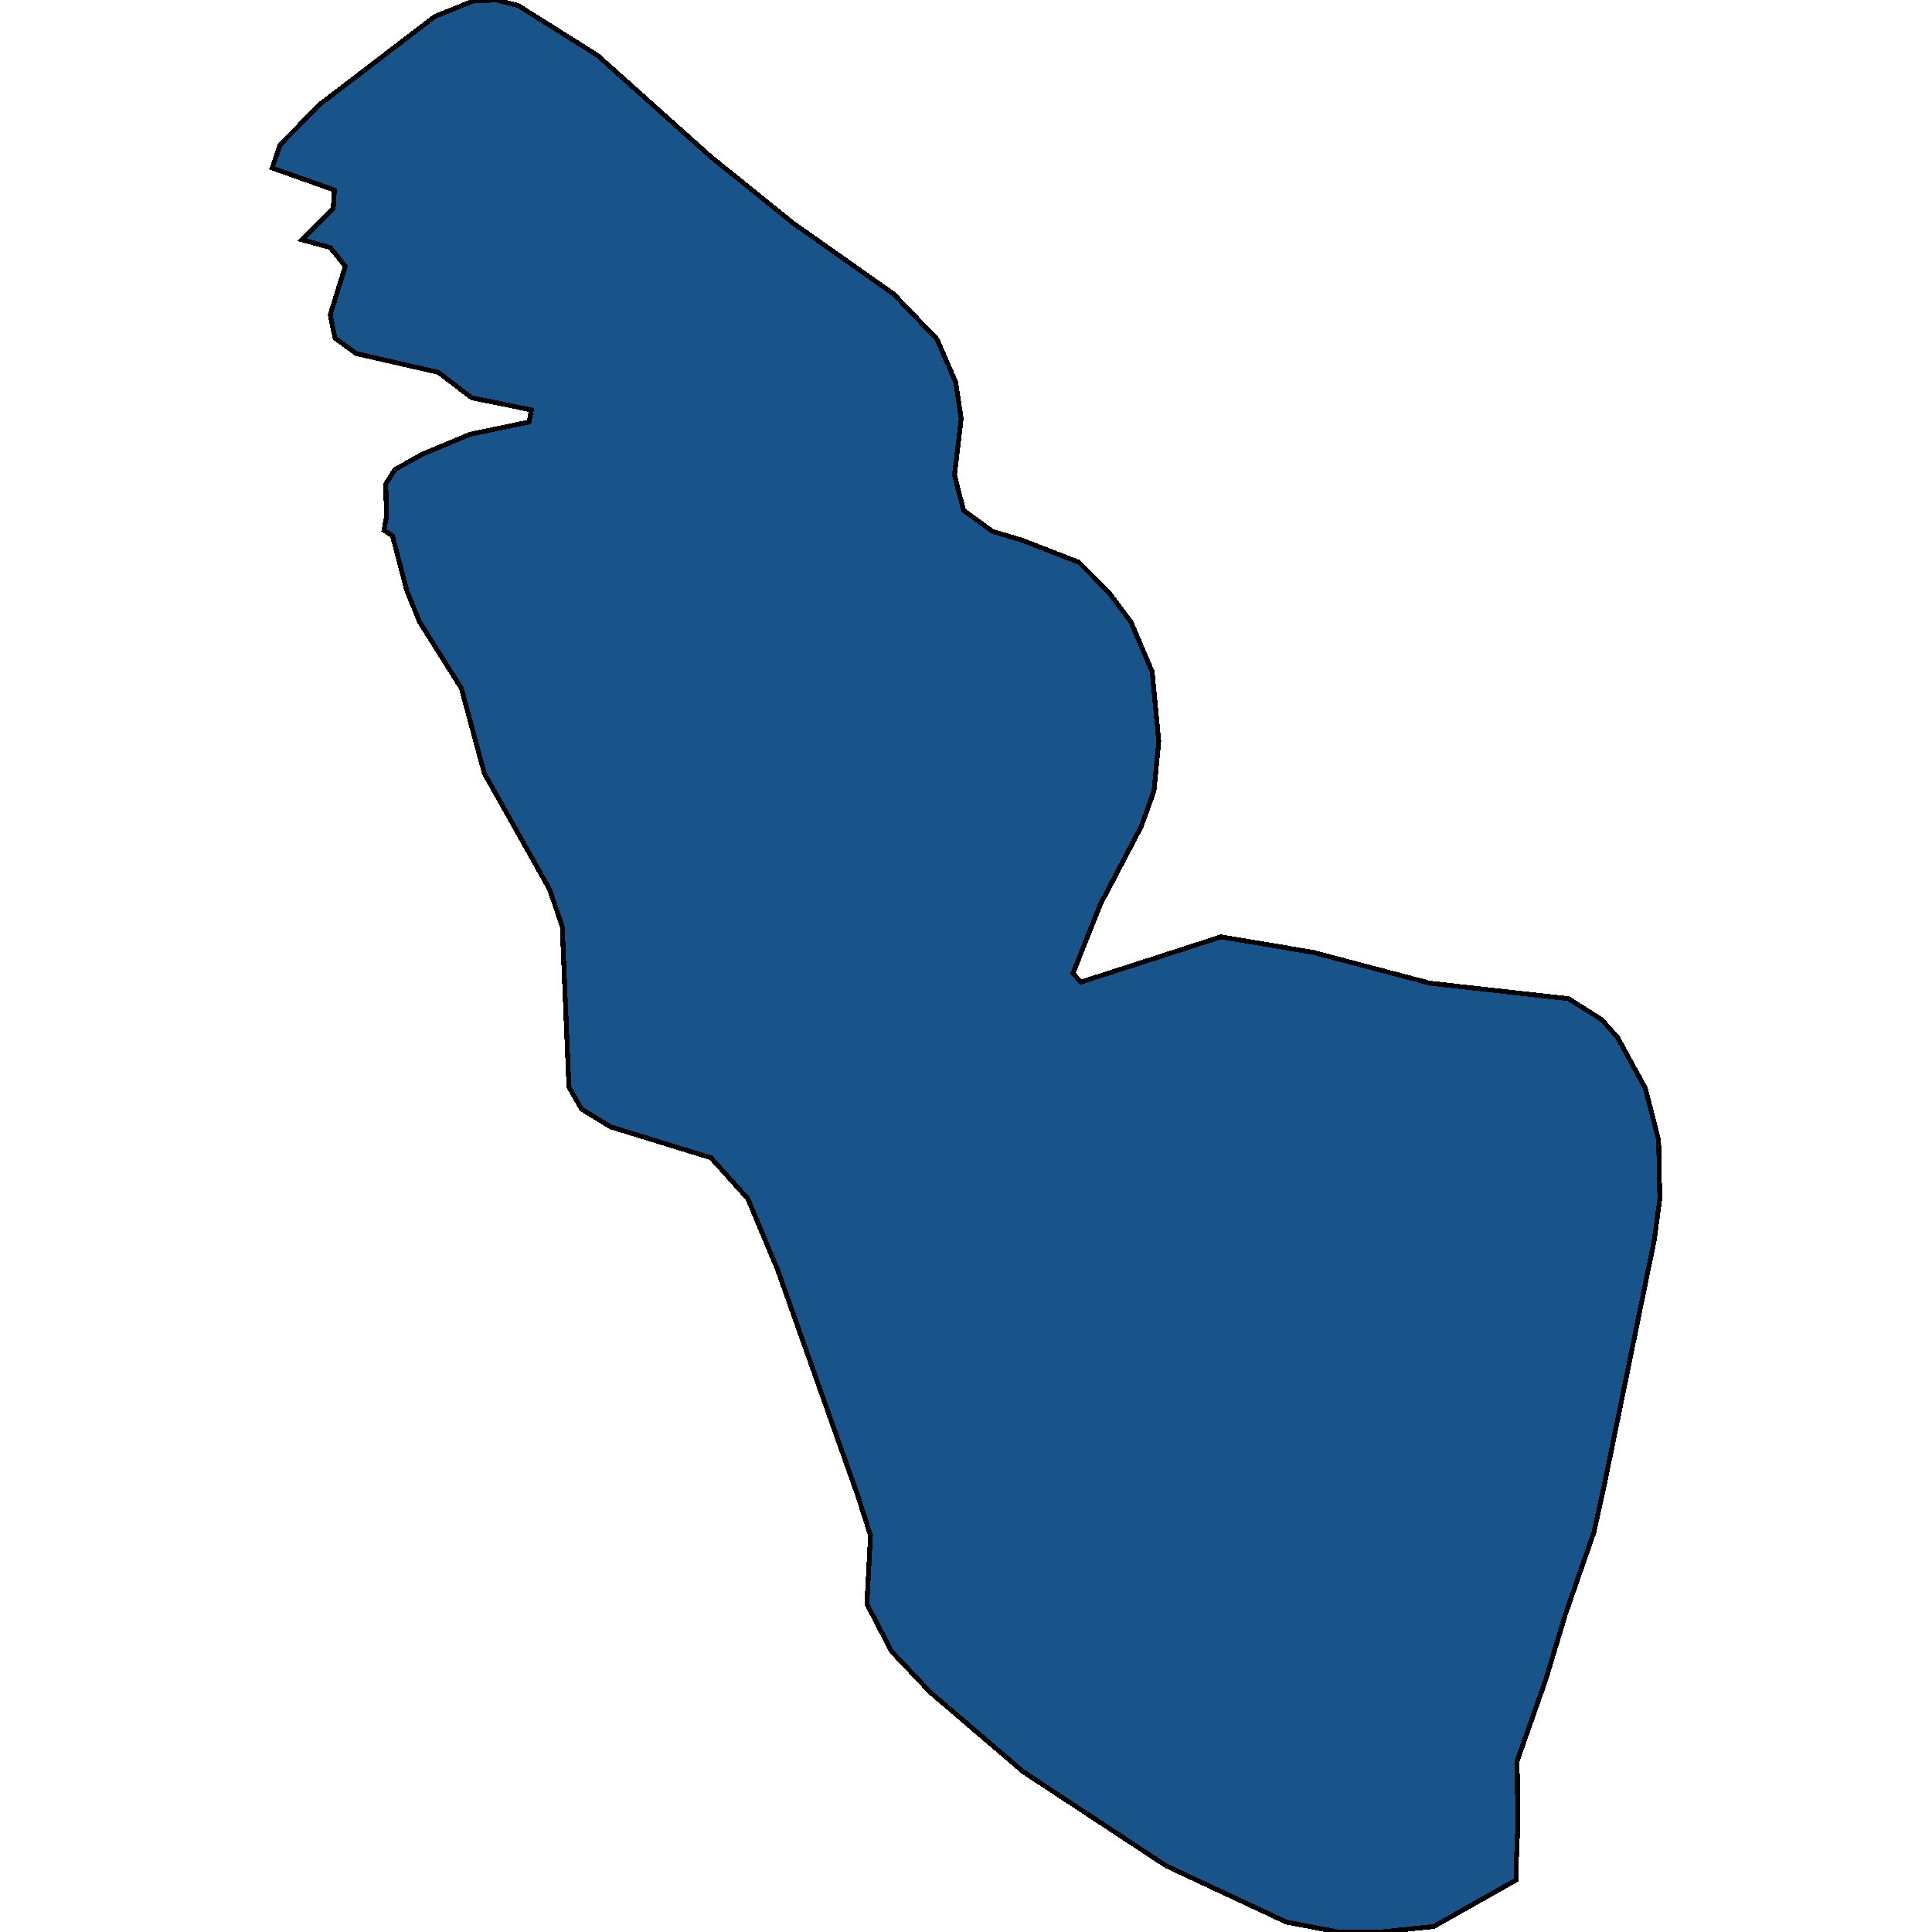 <svg xmlns="http://www.w3.org/2000/svg" width="400" height="400"><path style="stroke: black; fill: #18548a; shape-rendering: crispEdges; stroke-width: 1px;" d="M313.867,389.253L296.85,398.857L285.838,400L277.079,400L266.318,397.942L241.418,386.281L211.887,366.845L192.617,350.382L184.609,341.921L179.479,332.089L180.23,317.911L177.602,309.679L160.96,262.8L154.829,248.164L147.196,239.702L126.424,233.299L120.418,229.64L117.79,225.066L116.414,191.904L113.786,184.128L100.272,160.114L95.518,142.503L86.884,128.78L84.256,122.375L81.253,110.939L79.501,109.796L80.002,107.051L79.877,100.189L81.753,97.216L87.509,94.013L97.395,89.896L109.532,87.38L110.033,84.864L97.645,82.348L90.763,77.087L73.745,73.199L69.366,69.996L68.365,65.193L71.493,55.128L68.365,51.24L62.484,49.639L68.99,43.234L69.241,39.345L56.352,34.77L57.979,29.966L66.363,21.503L90.012,3.431L97.895,0.229L102.65,0L107.28,1.144L123.672,11.438L147.196,32.483L164.213,46.207L184.985,60.847L193.994,70.225L197.873,79.146L198.999,86.694L197.623,98.359L199.499,105.679L205.506,110.024L211.637,111.854L223.399,116.429L229.53,122.604L234.16,128.78L238.54,139.072L239.916,153.481L238.915,163.773L236.287,171.092L227.779,187.33L222.148,201.51L223.774,203.34L252.804,193.963L271.824,197.165L296.099,203.568L324.753,206.77L331.635,211.115L334.889,214.775L340.645,225.295L343.397,236.043L343.648,248.164L342.522,256.625L332.261,306.935L330.009,317.225L324.128,334.147L319.998,347.867L314.117,364.559L314.242,378.278L313.992,383.994Z"></path></svg>